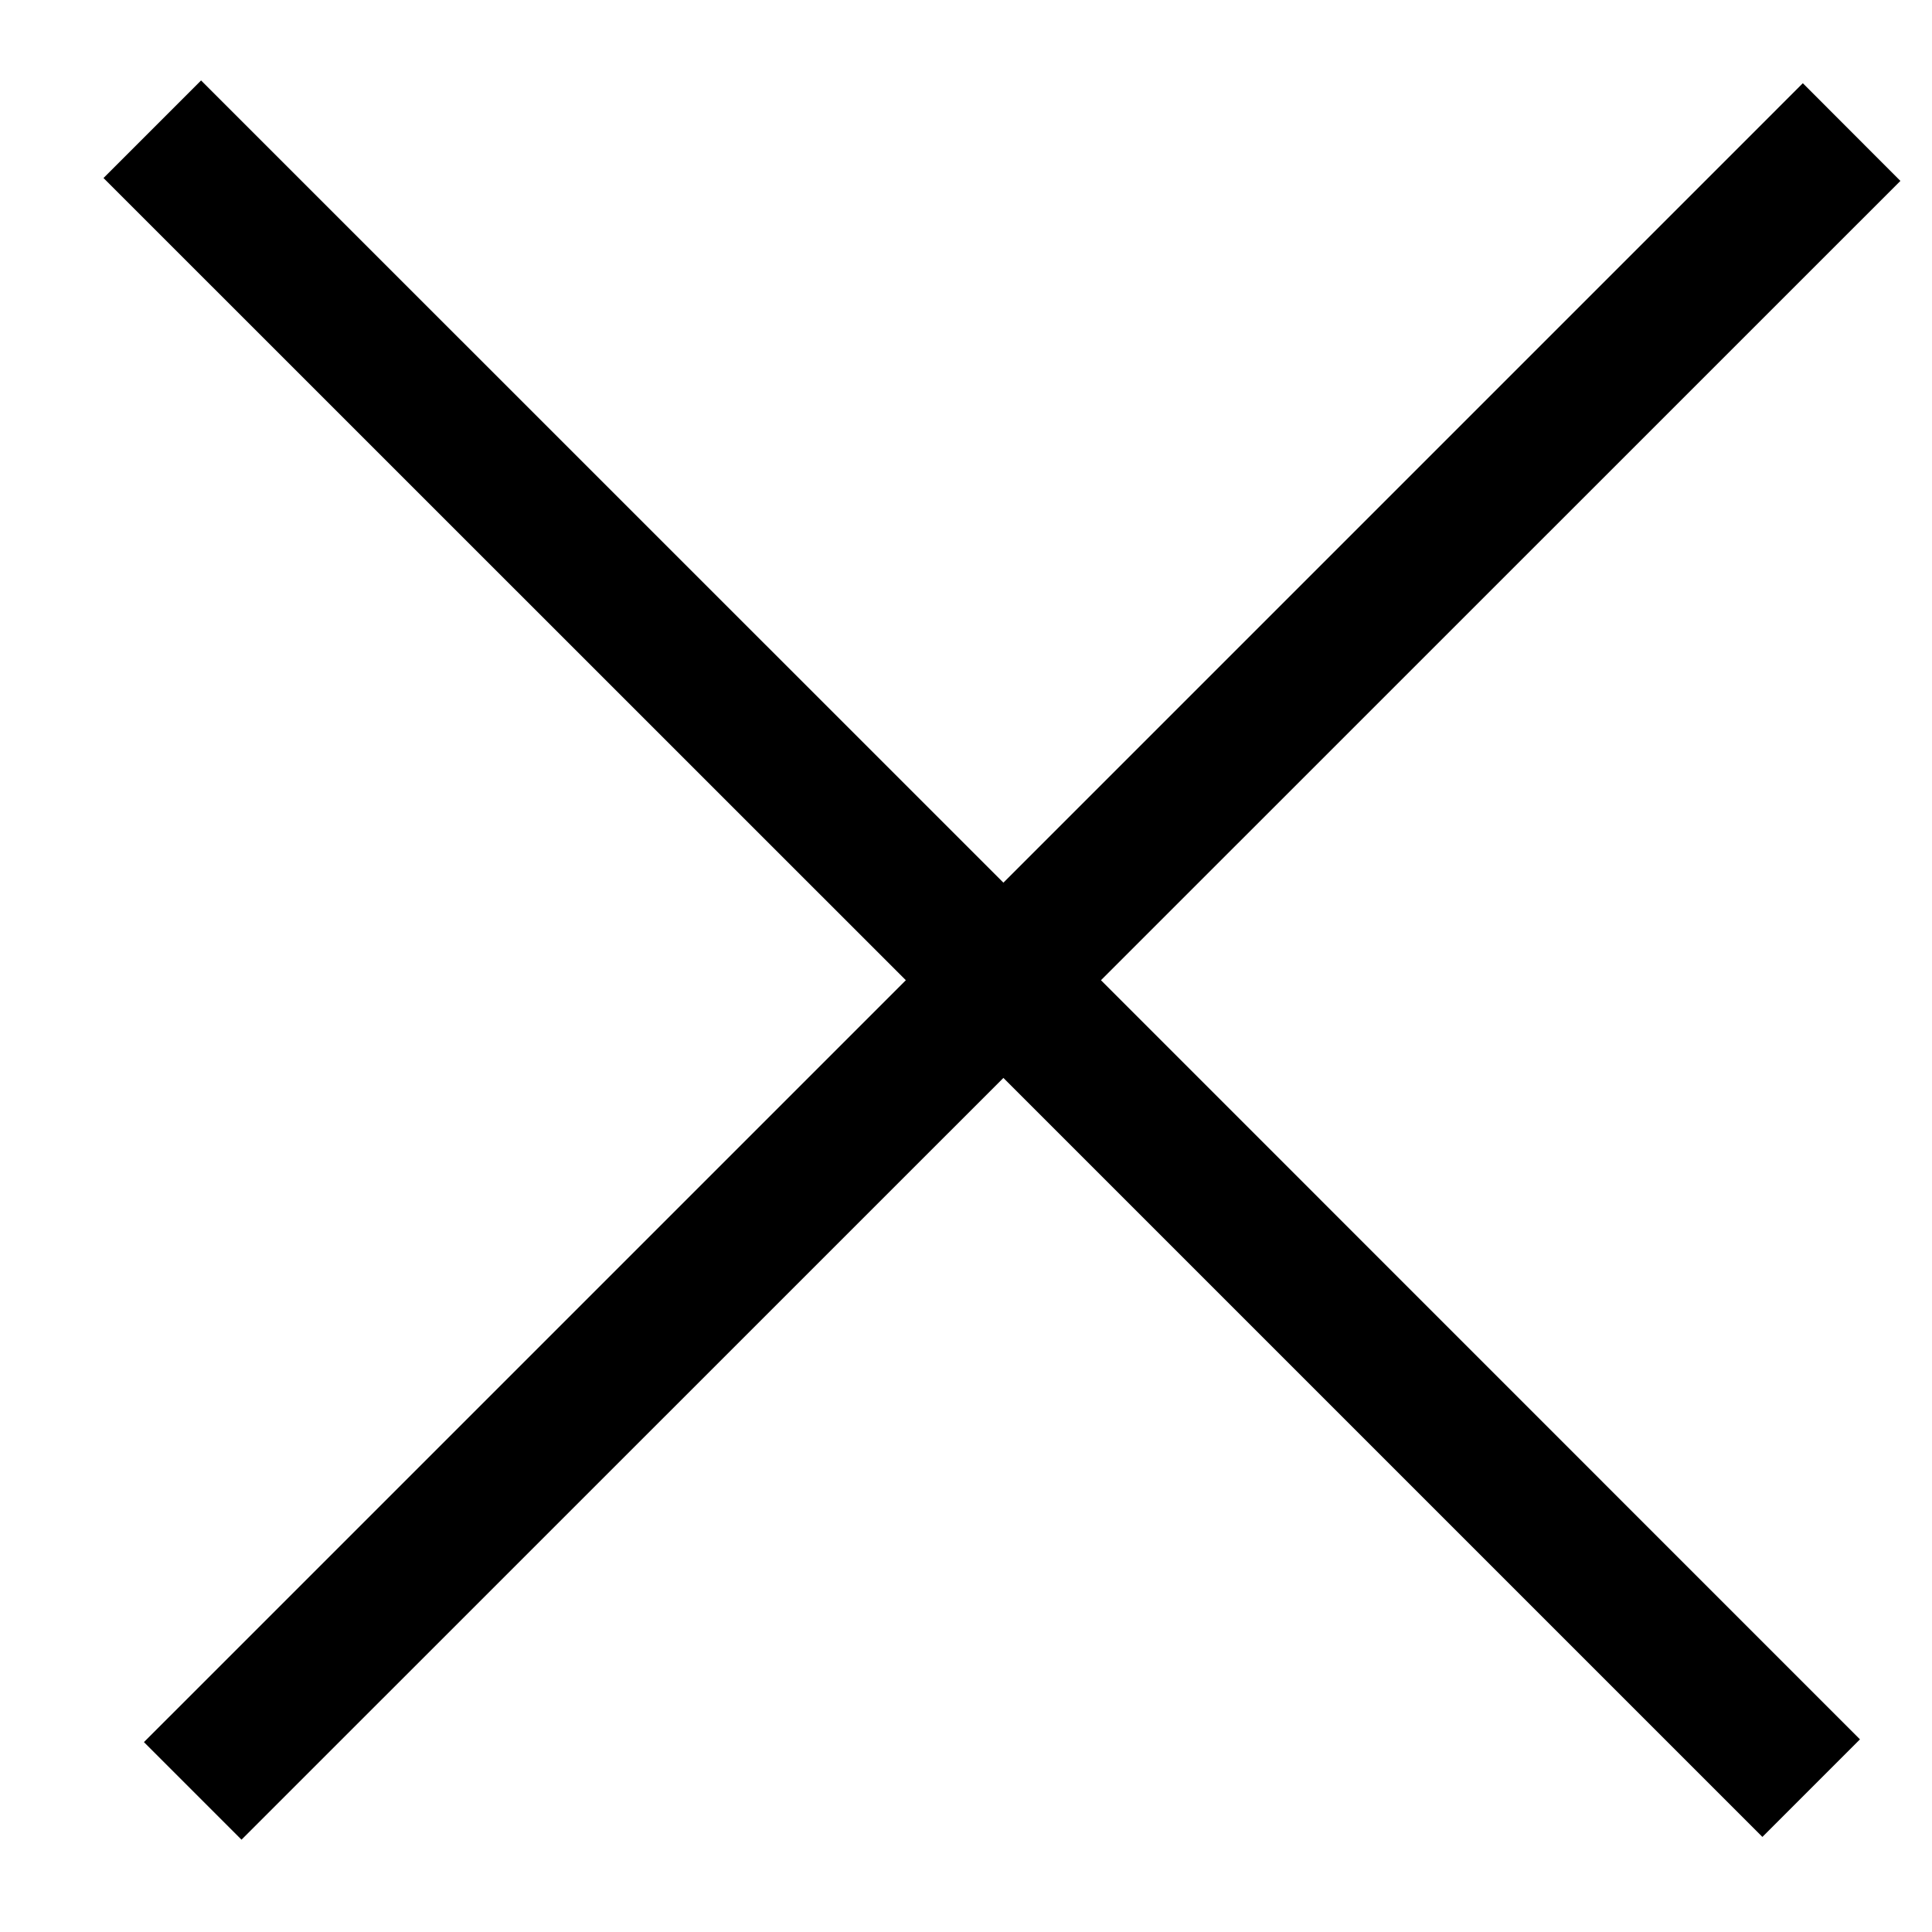 <svg width="14" height="14" viewBox="0 0 14 14" fill="none" xmlns="http://www.w3.org/2000/svg">
<path fill-rule="evenodd" clip-rule="evenodd" d="M7.271 6.396L1.457 0.583L0.75 1.29L6.564 7.103L1.043 12.624L1.75 13.331L7.271 7.811L12.771 13.311L13.478 12.604L7.978 7.103L13.771 1.311L13.064 0.603L7.271 6.396Z" fill="black"/>
</svg>
